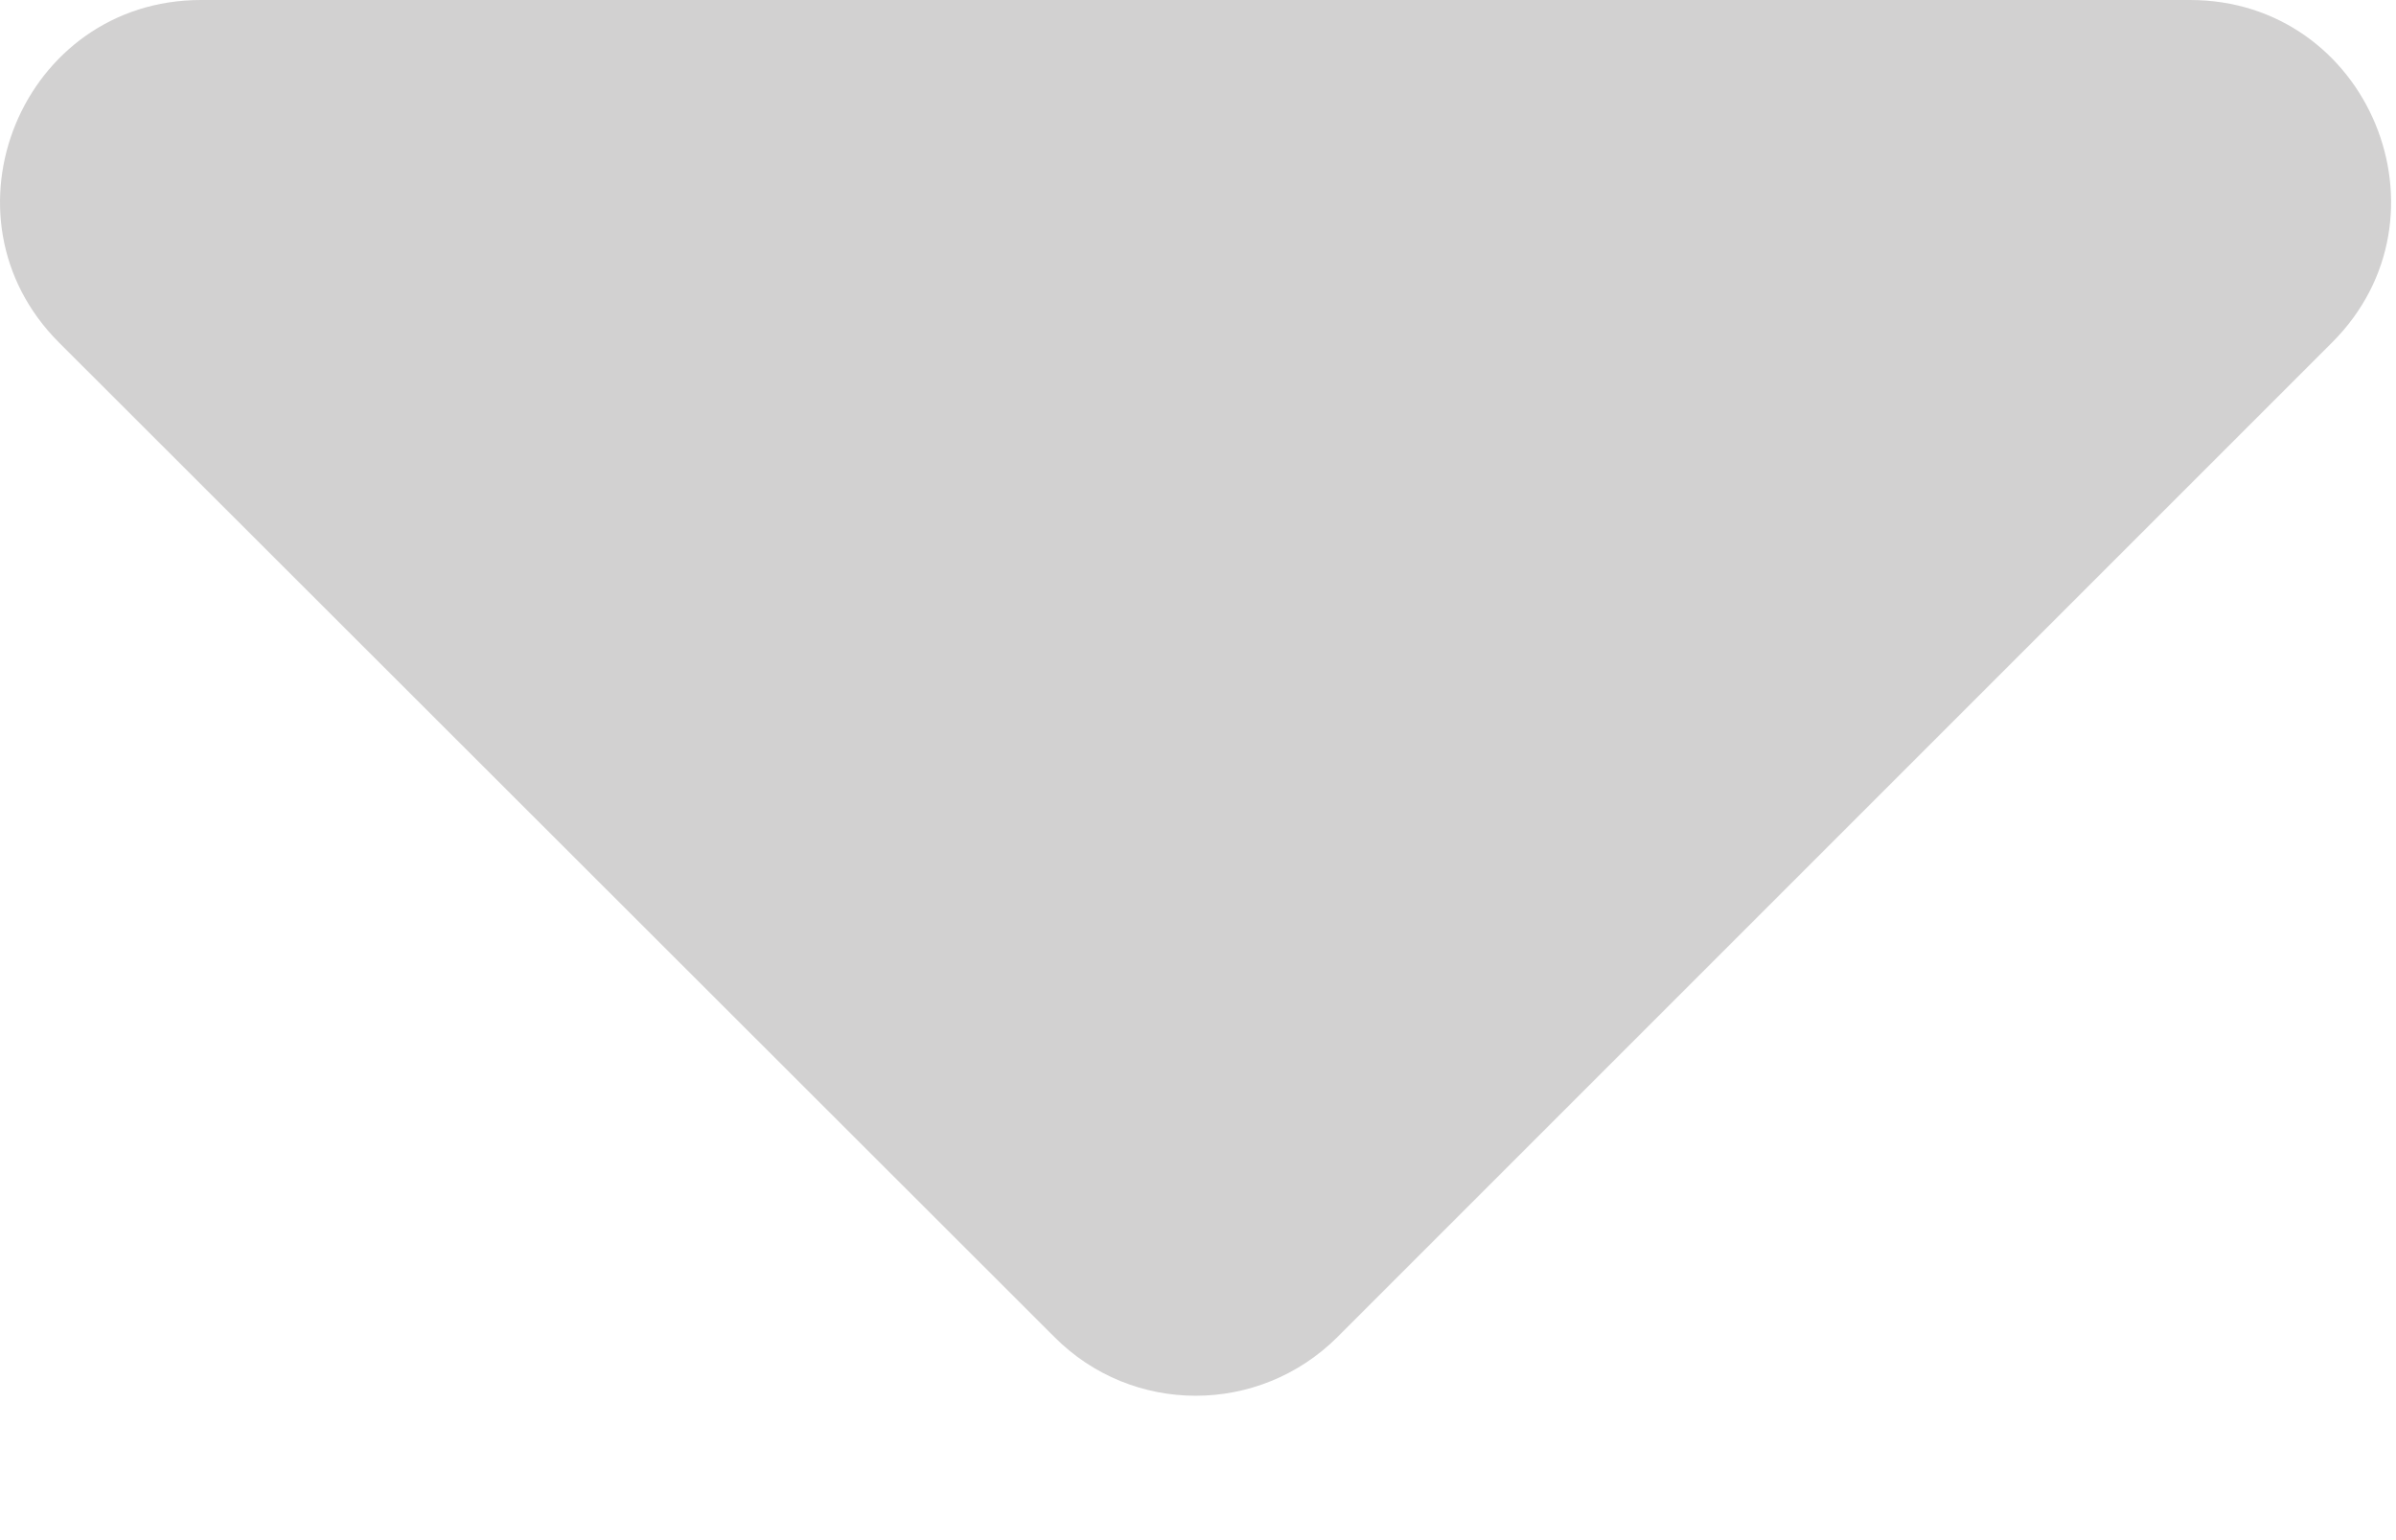 <svg width="14" height="9" viewBox="0 0 14 9" fill="none" xmlns="http://www.w3.org/2000/svg">
<path d="M1.175 0H12.796C13.841 0 14.364 1.265 13.626 2.002L7.816 7.812C7.357 8.271 6.615 8.271 6.16 7.812L0.345 2.002C-0.392 1.265 0.13 0 1.175 0Z" fill="#D2D1D1"/>
</svg>
